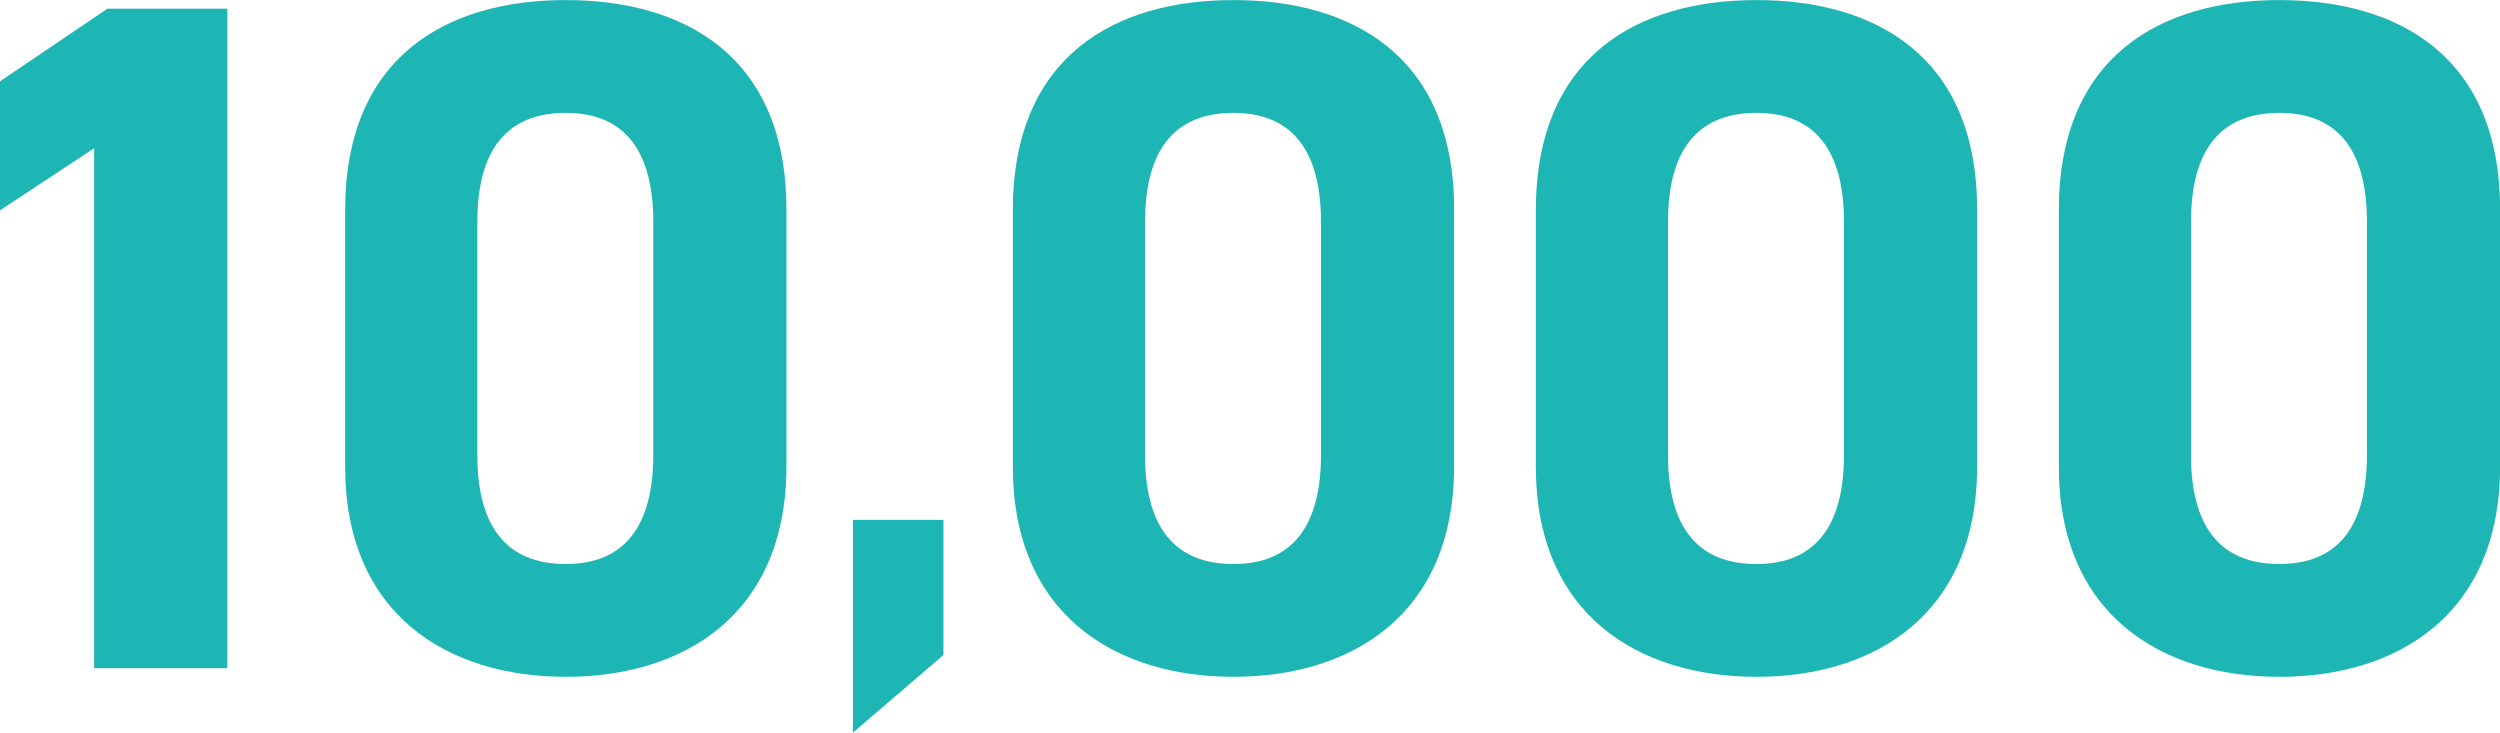 <svg xmlns="http://www.w3.org/2000/svg" width="227.563" height="66.687" viewBox="0 0 227.563 66.687">
  <defs>
    <style>
      .cls-1 {
        fill: #1eb6b5;
        fill-rule: evenodd;
      }
    </style>
  </defs>
  <path id="_10_000" data-name="10,000" class="cls-1" d="M524.6,862.758H513.688l-9.782,6.613v11.746l8.57-5.656v47.332H524.6V862.758ZM575.49,881.03c0-14.009-9.349-19.055-20.083-19.055s-20.083,5.046-20.083,19.142v23.318c0,13.486,9.349,19.141,20.083,19.141s20.083-5.655,20.083-19.141v-23.4Zm-12.119,1.131v21.23c0,6.438-2.6,9.919-7.964,9.919-5.453,0-8.05-3.481-8.05-9.919v-21.23c0-6.439,2.6-9.919,8.05-9.919C560.774,872.242,563.371,875.722,563.371,882.161Zm26.413,27.132h-8.24v19.366l8.24-7.064v-12.3Zm46.484-28.263c0-14.009-9.349-19.055-20.083-19.055S596.1,867.021,596.1,881.117v23.318c0,13.486,9.348,19.141,20.082,19.141s20.083-5.655,20.083-19.141v-23.4Zm-12.119,1.131v21.23c0,6.438-2.6,9.919-7.964,9.919-5.453,0-8.05-3.481-8.05-9.919v-21.23c0-6.439,2.6-9.919,8.05-9.919C621.552,872.242,624.149,875.722,624.149,882.161Zm59.724-1.131c0-14.009-9.349-19.055-20.083-19.055s-20.083,5.046-20.083,19.142v23.318c0,13.486,9.349,19.141,20.083,19.141s20.083-5.655,20.083-19.141v-23.4Zm-12.119,1.131v21.23c0,6.438-2.6,9.919-7.964,9.919-5.454,0-8.05-3.481-8.05-9.919v-21.23c0-6.439,2.6-9.919,8.05-9.919C669.157,872.242,671.754,875.722,671.754,882.161Zm59.723-1.131c0-14.009-9.349-19.055-20.082-19.055s-20.083,5.046-20.083,19.142v23.318c0,13.486,9.349,19.141,20.083,19.141s20.082-5.655,20.082-19.141v-23.4Zm-12.119,1.131v21.23c0,6.438-2.6,9.919-7.963,9.919-5.454,0-8.051-3.481-8.051-9.919v-21.23c0-6.439,2.6-9.919,8.051-9.919C716.762,872.242,719.358,875.722,719.358,882.161Z" transform="translate(-503.906 -861.969)"/>
</svg>
